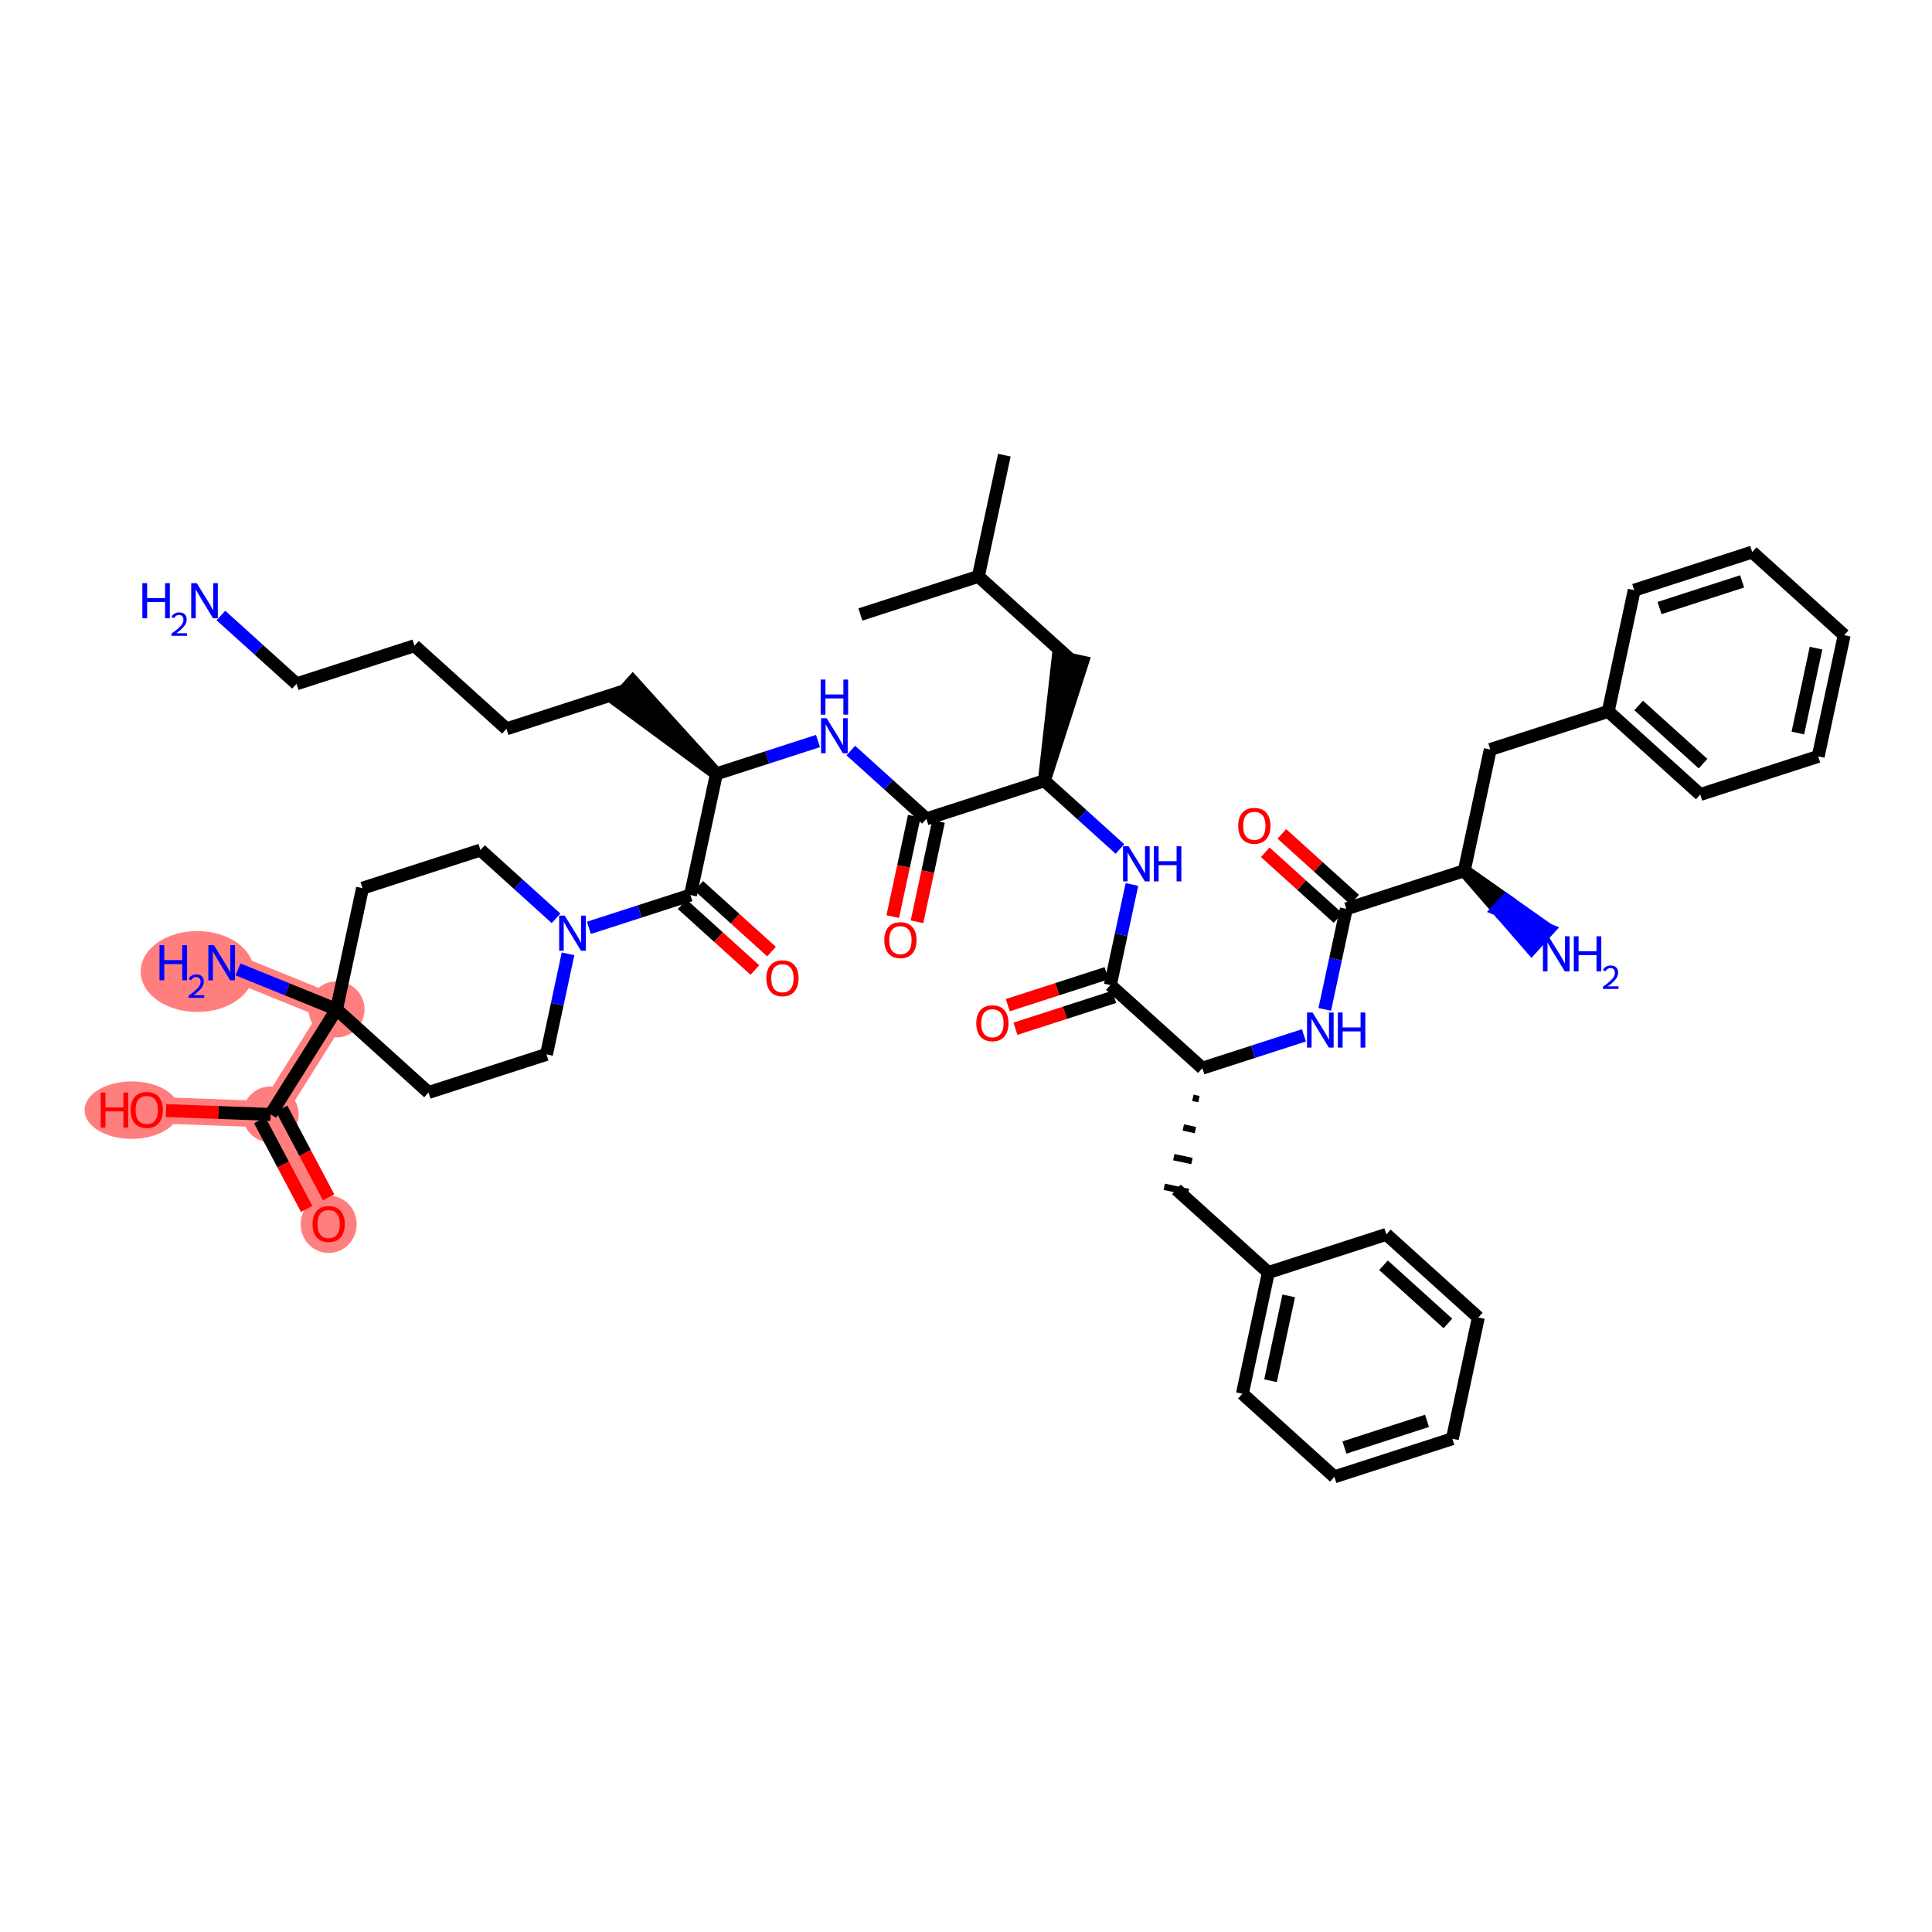 <?xml version='1.0' encoding='iso-8859-1'?>
<svg version='1.1' baseProfile='full'
              xmlns='http://www.w3.org/2000/svg'
                      xmlns:rdkit='http://www.rdkit.org/xml'
                      xmlns:xlink='http://www.w3.org/1999/xlink'
                  xml:space='preserve'
width='300px' height='300px' viewBox='0 0 300 300'>
<!-- END OF HEADER -->
<rect style='opacity:1.0;fill:#FFFFFF;stroke:none' width='300' height='300' x='0' y='0'> </rect>
<rect style='opacity:1.0;fill:#FFFFFF;stroke:none' width='300' height='300' x='0' y='0'> </rect>
<path d='M 52.257,156.736 L 34.42,149.494' style='fill:none;fill-rule:evenodd;stroke:#FF7F7F;stroke-width:4.1px;stroke-linecap:butt;stroke-linejoin:miter;stroke-opacity:1' />
<path d='M 52.257,156.736 L 42.028,173.044' style='fill:none;fill-rule:evenodd;stroke:#FF7F7F;stroke-width:4.1px;stroke-linecap:butt;stroke-linejoin:miter;stroke-opacity:1' />
<path d='M 42.028,173.044 L 51.036,190.057' style='fill:none;fill-rule:evenodd;stroke:#FF7F7F;stroke-width:4.1px;stroke-linecap:butt;stroke-linejoin:miter;stroke-opacity:1' />
<path d='M 42.028,173.044 L 22.79,172.339' style='fill:none;fill-rule:evenodd;stroke:#FF7F7F;stroke-width:4.1px;stroke-linecap:butt;stroke-linejoin:miter;stroke-opacity:1' />
<ellipse cx='52.257' cy='156.736' rx='3.85' ry='3.85'  style='fill:#FF7F7F;fill-rule:evenodd;stroke:#FF7F7F;stroke-width:1.0px;stroke-linecap:butt;stroke-linejoin:miter;stroke-opacity:1' />
<ellipse cx='30.628' cy='150.857' rx='8.286' ry='5.782'  style='fill:#FF7F7F;fill-rule:evenodd;stroke:#FF7F7F;stroke-width:1.0px;stroke-linecap:butt;stroke-linejoin:miter;stroke-opacity:1' />
<ellipse cx='42.028' cy='173.044' rx='3.85' ry='3.85'  style='fill:#FF7F7F;fill-rule:evenodd;stroke:#FF7F7F;stroke-width:1.0px;stroke-linecap:butt;stroke-linejoin:miter;stroke-opacity:1' />
<ellipse cx='51.036' cy='190.099' rx='3.85' ry='3.958'  style='fill:#FF7F7F;fill-rule:evenodd;stroke:#FF7F7F;stroke-width:1.0px;stroke-linecap:butt;stroke-linejoin:miter;stroke-opacity:1' />
<ellipse cx='20.464' cy='172.382' rx='6.828' ry='3.958'  style='fill:#FF7F7F;fill-rule:evenodd;stroke:#FF7F7F;stroke-width:1.0px;stroke-linecap:butt;stroke-linejoin:miter;stroke-opacity:1' />
<path class='bond-0 atom-0 atom-1' d='M 155.953,70.678 L 151.918,89.501' style='fill:none;fill-rule:evenodd;stroke:#000000;stroke-width:2.0px;stroke-linecap:butt;stroke-linejoin:miter;stroke-opacity:1' />
<path class='bond-1 atom-1 atom-2' d='M 151.918,89.501 L 133.6,95.419' style='fill:none;fill-rule:evenodd;stroke:#000000;stroke-width:2.0px;stroke-linecap:butt;stroke-linejoin:miter;stroke-opacity:1' />
<path class='bond-2 atom-1 atom-3' d='M 151.918,89.501 L 166.203,102.407' style='fill:none;fill-rule:evenodd;stroke:#000000;stroke-width:2.0px;stroke-linecap:butt;stroke-linejoin:miter;stroke-opacity:1' />
<path class='bond-3 atom-4 atom-3' d='M 162.168,121.23 L 168.085,102.81 L 164.32,102.003 Z' style='fill:#000000;fill-rule:evenodd;fill-opacity:1;stroke:#000000;stroke-width:2.0px;stroke-linecap:butt;stroke-linejoin:miter;stroke-opacity:1;' />
<path class='bond-4 atom-4 atom-5' d='M 162.168,121.23 L 168.036,126.531' style='fill:none;fill-rule:evenodd;stroke:#000000;stroke-width:2.0px;stroke-linecap:butt;stroke-linejoin:miter;stroke-opacity:1' />
<path class='bond-4 atom-4 atom-5' d='M 168.036,126.531 L 173.903,131.833' style='fill:none;fill-rule:evenodd;stroke:#0000FF;stroke-width:2.0px;stroke-linecap:butt;stroke-linejoin:miter;stroke-opacity:1' />
<path class='bond-27 atom-4 atom-28' d='M 162.168,121.23 L 143.849,127.148' style='fill:none;fill-rule:evenodd;stroke:#000000;stroke-width:2.0px;stroke-linecap:butt;stroke-linejoin:miter;stroke-opacity:1' />
<path class='bond-5 atom-5 atom-6' d='M 175.765,137.343 L 174.091,145.151' style='fill:none;fill-rule:evenodd;stroke:#0000FF;stroke-width:2.0px;stroke-linecap:butt;stroke-linejoin:miter;stroke-opacity:1' />
<path class='bond-5 atom-5 atom-6' d='M 174.091,145.151 L 172.418,152.959' style='fill:none;fill-rule:evenodd;stroke:#000000;stroke-width:2.0px;stroke-linecap:butt;stroke-linejoin:miter;stroke-opacity:1' />
<path class='bond-6 atom-6 atom-7' d='M 171.826,151.127 L 164.159,153.604' style='fill:none;fill-rule:evenodd;stroke:#000000;stroke-width:2.0px;stroke-linecap:butt;stroke-linejoin:miter;stroke-opacity:1' />
<path class='bond-6 atom-6 atom-7' d='M 164.159,153.604 L 156.491,156.081' style='fill:none;fill-rule:evenodd;stroke:#FF0000;stroke-width:2.0px;stroke-linecap:butt;stroke-linejoin:miter;stroke-opacity:1' />
<path class='bond-6 atom-6 atom-7' d='M 173.009,154.791 L 165.342,157.268' style='fill:none;fill-rule:evenodd;stroke:#000000;stroke-width:2.0px;stroke-linecap:butt;stroke-linejoin:miter;stroke-opacity:1' />
<path class='bond-6 atom-6 atom-7' d='M 165.342,157.268 L 157.675,159.744' style='fill:none;fill-rule:evenodd;stroke:#FF0000;stroke-width:2.0px;stroke-linecap:butt;stroke-linejoin:miter;stroke-opacity:1' />
<path class='bond-7 atom-6 atom-8' d='M 172.418,152.959 L 186.702,165.864' style='fill:none;fill-rule:evenodd;stroke:#000000;stroke-width:2.0px;stroke-linecap:butt;stroke-linejoin:miter;stroke-opacity:1' />
<path class='bond-8 atom-8 atom-9' d='M 185.223,170.469 L 186.164,170.671' style='fill:none;fill-rule:evenodd;stroke:#000000;stroke-width:1.0px;stroke-linecap:butt;stroke-linejoin:miter;stroke-opacity:1' />
<path class='bond-8 atom-8 atom-9' d='M 183.743,175.074 L 185.626,175.478' style='fill:none;fill-rule:evenodd;stroke:#000000;stroke-width:1.0px;stroke-linecap:butt;stroke-linejoin:miter;stroke-opacity:1' />
<path class='bond-8 atom-8 atom-9' d='M 182.264,179.679 L 185.088,180.284' style='fill:none;fill-rule:evenodd;stroke:#000000;stroke-width:1.0px;stroke-linecap:butt;stroke-linejoin:miter;stroke-opacity:1' />
<path class='bond-8 atom-8 atom-9' d='M 180.785,184.284 L 184.55,185.091' style='fill:none;fill-rule:evenodd;stroke:#000000;stroke-width:1.0px;stroke-linecap:butt;stroke-linejoin:miter;stroke-opacity:1' />
<path class='bond-15 atom-8 atom-16' d='M 186.702,165.864 L 194.587,163.317' style='fill:none;fill-rule:evenodd;stroke:#000000;stroke-width:2.0px;stroke-linecap:butt;stroke-linejoin:miter;stroke-opacity:1' />
<path class='bond-15 atom-8 atom-16' d='M 194.587,163.317 L 202.472,160.77' style='fill:none;fill-rule:evenodd;stroke:#0000FF;stroke-width:2.0px;stroke-linecap:butt;stroke-linejoin:miter;stroke-opacity:1' />
<path class='bond-9 atom-9 atom-10' d='M 182.667,184.688 L 196.951,197.593' style='fill:none;fill-rule:evenodd;stroke:#000000;stroke-width:2.0px;stroke-linecap:butt;stroke-linejoin:miter;stroke-opacity:1' />
<path class='bond-10 atom-10 atom-11' d='M 196.951,197.593 L 192.917,216.416' style='fill:none;fill-rule:evenodd;stroke:#000000;stroke-width:2.0px;stroke-linecap:butt;stroke-linejoin:miter;stroke-opacity:1' />
<path class='bond-10 atom-10 atom-11' d='M 200.111,201.223 L 197.287,214.4' style='fill:none;fill-rule:evenodd;stroke:#000000;stroke-width:2.0px;stroke-linecap:butt;stroke-linejoin:miter;stroke-opacity:1' />
<path class='bond-48 atom-15 atom-10' d='M 215.27,191.675 L 196.951,197.593' style='fill:none;fill-rule:evenodd;stroke:#000000;stroke-width:2.0px;stroke-linecap:butt;stroke-linejoin:miter;stroke-opacity:1' />
<path class='bond-11 atom-11 atom-12' d='M 192.917,216.416 L 207.201,229.322' style='fill:none;fill-rule:evenodd;stroke:#000000;stroke-width:2.0px;stroke-linecap:butt;stroke-linejoin:miter;stroke-opacity:1' />
<path class='bond-12 atom-12 atom-13' d='M 207.201,229.322 L 225.52,223.404' style='fill:none;fill-rule:evenodd;stroke:#000000;stroke-width:2.0px;stroke-linecap:butt;stroke-linejoin:miter;stroke-opacity:1' />
<path class='bond-12 atom-12 atom-13' d='M 208.765,224.77 L 221.588,220.628' style='fill:none;fill-rule:evenodd;stroke:#000000;stroke-width:2.0px;stroke-linecap:butt;stroke-linejoin:miter;stroke-opacity:1' />
<path class='bond-13 atom-13 atom-14' d='M 225.52,223.404 L 229.554,204.581' style='fill:none;fill-rule:evenodd;stroke:#000000;stroke-width:2.0px;stroke-linecap:butt;stroke-linejoin:miter;stroke-opacity:1' />
<path class='bond-14 atom-14 atom-15' d='M 229.554,204.581 L 215.27,191.675' style='fill:none;fill-rule:evenodd;stroke:#000000;stroke-width:2.0px;stroke-linecap:butt;stroke-linejoin:miter;stroke-opacity:1' />
<path class='bond-14 atom-14 atom-15' d='M 224.83,205.502 L 214.832,196.468' style='fill:none;fill-rule:evenodd;stroke:#000000;stroke-width:2.0px;stroke-linecap:butt;stroke-linejoin:miter;stroke-opacity:1' />
<path class='bond-16 atom-16 atom-17' d='M 205.708,156.74 L 207.381,148.932' style='fill:none;fill-rule:evenodd;stroke:#0000FF;stroke-width:2.0px;stroke-linecap:butt;stroke-linejoin:miter;stroke-opacity:1' />
<path class='bond-16 atom-16 atom-17' d='M 207.381,148.932 L 209.055,141.124' style='fill:none;fill-rule:evenodd;stroke:#000000;stroke-width:2.0px;stroke-linecap:butt;stroke-linejoin:miter;stroke-opacity:1' />
<path class='bond-17 atom-17 atom-18' d='M 210.345,139.695 L 204.695,134.59' style='fill:none;fill-rule:evenodd;stroke:#000000;stroke-width:2.0px;stroke-linecap:butt;stroke-linejoin:miter;stroke-opacity:1' />
<path class='bond-17 atom-17 atom-18' d='M 204.695,134.59 L 199.045,129.485' style='fill:none;fill-rule:evenodd;stroke:#FF0000;stroke-width:2.0px;stroke-linecap:butt;stroke-linejoin:miter;stroke-opacity:1' />
<path class='bond-17 atom-17 atom-18' d='M 207.764,142.552 L 202.114,137.447' style='fill:none;fill-rule:evenodd;stroke:#000000;stroke-width:2.0px;stroke-linecap:butt;stroke-linejoin:miter;stroke-opacity:1' />
<path class='bond-17 atom-17 atom-18' d='M 202.114,137.447 L 196.464,132.342' style='fill:none;fill-rule:evenodd;stroke:#FF0000;stroke-width:2.0px;stroke-linecap:butt;stroke-linejoin:miter;stroke-opacity:1' />
<path class='bond-18 atom-17 atom-19' d='M 209.055,141.124 L 227.373,135.206' style='fill:none;fill-rule:evenodd;stroke:#000000;stroke-width:2.0px;stroke-linecap:butt;stroke-linejoin:miter;stroke-opacity:1' />
<path class='bond-19 atom-19 atom-20' d='M 227.373,135.206 L 232.596,141.221 L 233.886,139.793 Z' style='fill:#000000;fill-rule:evenodd;fill-opacity:1;stroke:#000000;stroke-width:2.0px;stroke-linecap:butt;stroke-linejoin:miter;stroke-opacity:1;' />
<path class='bond-19 atom-19 atom-20' d='M 232.596,141.221 L 240.399,144.38 L 237.818,147.237 Z' style='fill:#0000FF;fill-rule:evenodd;fill-opacity:1;stroke:#0000FF;stroke-width:2.0px;stroke-linecap:butt;stroke-linejoin:miter;stroke-opacity:1;' />
<path class='bond-19 atom-19 atom-20' d='M 232.596,141.221 L 233.886,139.793 L 240.399,144.38 Z' style='fill:#0000FF;fill-rule:evenodd;fill-opacity:1;stroke:#0000FF;stroke-width:2.0px;stroke-linecap:butt;stroke-linejoin:miter;stroke-opacity:1;' />
<path class='bond-20 atom-19 atom-21' d='M 227.373,135.206 L 231.408,116.383' style='fill:none;fill-rule:evenodd;stroke:#000000;stroke-width:2.0px;stroke-linecap:butt;stroke-linejoin:miter;stroke-opacity:1' />
<path class='bond-21 atom-21 atom-22' d='M 231.408,116.383 L 249.726,110.465' style='fill:none;fill-rule:evenodd;stroke:#000000;stroke-width:2.0px;stroke-linecap:butt;stroke-linejoin:miter;stroke-opacity:1' />
<path class='bond-22 atom-22 atom-23' d='M 249.726,110.465 L 264.011,123.371' style='fill:none;fill-rule:evenodd;stroke:#000000;stroke-width:2.0px;stroke-linecap:butt;stroke-linejoin:miter;stroke-opacity:1' />
<path class='bond-22 atom-22 atom-23' d='M 254.45,109.544 L 264.449,118.578' style='fill:none;fill-rule:evenodd;stroke:#000000;stroke-width:2.0px;stroke-linecap:butt;stroke-linejoin:miter;stroke-opacity:1' />
<path class='bond-49 atom-27 atom-22' d='M 253.761,91.642 L 249.726,110.465' style='fill:none;fill-rule:evenodd;stroke:#000000;stroke-width:2.0px;stroke-linecap:butt;stroke-linejoin:miter;stroke-opacity:1' />
<path class='bond-23 atom-23 atom-24' d='M 264.011,123.371 L 282.329,117.453' style='fill:none;fill-rule:evenodd;stroke:#000000;stroke-width:2.0px;stroke-linecap:butt;stroke-linejoin:miter;stroke-opacity:1' />
<path class='bond-24 atom-24 atom-25' d='M 282.329,117.453 L 286.364,98.63' style='fill:none;fill-rule:evenodd;stroke:#000000;stroke-width:2.0px;stroke-linecap:butt;stroke-linejoin:miter;stroke-opacity:1' />
<path class='bond-24 atom-24 atom-25' d='M 279.17,113.823 L 281.994,100.646' style='fill:none;fill-rule:evenodd;stroke:#000000;stroke-width:2.0px;stroke-linecap:butt;stroke-linejoin:miter;stroke-opacity:1' />
<path class='bond-25 atom-25 atom-26' d='M 286.364,98.63 L 272.08,85.724' style='fill:none;fill-rule:evenodd;stroke:#000000;stroke-width:2.0px;stroke-linecap:butt;stroke-linejoin:miter;stroke-opacity:1' />
<path class='bond-26 atom-26 atom-27' d='M 272.08,85.724 L 253.761,91.642' style='fill:none;fill-rule:evenodd;stroke:#000000;stroke-width:2.0px;stroke-linecap:butt;stroke-linejoin:miter;stroke-opacity:1' />
<path class='bond-26 atom-26 atom-27' d='M 270.515,90.276 L 257.692,94.418' style='fill:none;fill-rule:evenodd;stroke:#000000;stroke-width:2.0px;stroke-linecap:butt;stroke-linejoin:miter;stroke-opacity:1' />
<path class='bond-28 atom-28 atom-29' d='M 141.967,126.744 L 140.297,134.537' style='fill:none;fill-rule:evenodd;stroke:#000000;stroke-width:2.0px;stroke-linecap:butt;stroke-linejoin:miter;stroke-opacity:1' />
<path class='bond-28 atom-28 atom-29' d='M 140.297,134.537 L 138.627,142.33' style='fill:none;fill-rule:evenodd;stroke:#FF0000;stroke-width:2.0px;stroke-linecap:butt;stroke-linejoin:miter;stroke-opacity:1' />
<path class='bond-28 atom-28 atom-29' d='M 145.732,127.551 L 144.062,135.344' style='fill:none;fill-rule:evenodd;stroke:#000000;stroke-width:2.0px;stroke-linecap:butt;stroke-linejoin:miter;stroke-opacity:1' />
<path class='bond-28 atom-28 atom-29' d='M 144.062,135.344 L 142.391,143.136' style='fill:none;fill-rule:evenodd;stroke:#FF0000;stroke-width:2.0px;stroke-linecap:butt;stroke-linejoin:miter;stroke-opacity:1' />
<path class='bond-29 atom-28 atom-30' d='M 143.849,127.148 L 137.982,121.846' style='fill:none;fill-rule:evenodd;stroke:#000000;stroke-width:2.0px;stroke-linecap:butt;stroke-linejoin:miter;stroke-opacity:1' />
<path class='bond-29 atom-28 atom-30' d='M 137.982,121.846 L 132.114,116.545' style='fill:none;fill-rule:evenodd;stroke:#0000FF;stroke-width:2.0px;stroke-linecap:butt;stroke-linejoin:miter;stroke-opacity:1' />
<path class='bond-30 atom-30 atom-31' d='M 127.017,115.066 L 119.132,117.613' style='fill:none;fill-rule:evenodd;stroke:#0000FF;stroke-width:2.0px;stroke-linecap:butt;stroke-linejoin:miter;stroke-opacity:1' />
<path class='bond-30 atom-30 atom-31' d='M 119.132,117.613 L 111.247,120.16' style='fill:none;fill-rule:evenodd;stroke:#000000;stroke-width:2.0px;stroke-linecap:butt;stroke-linejoin:miter;stroke-opacity:1' />
<path class='bond-31 atom-31 atom-32' d='M 111.247,120.16 L 98.253,105.826 L 95.672,108.683 Z' style='fill:#000000;fill-rule:evenodd;fill-opacity:1;stroke:#000000;stroke-width:2.0px;stroke-linecap:butt;stroke-linejoin:miter;stroke-opacity:1;' />
<path class='bond-36 atom-31 atom-37' d='M 111.247,120.16 L 107.212,138.983' style='fill:none;fill-rule:evenodd;stroke:#000000;stroke-width:2.0px;stroke-linecap:butt;stroke-linejoin:miter;stroke-opacity:1' />
<path class='bond-32 atom-32 atom-33' d='M 96.963,107.254 L 78.644,113.172' style='fill:none;fill-rule:evenodd;stroke:#000000;stroke-width:2.0px;stroke-linecap:butt;stroke-linejoin:miter;stroke-opacity:1' />
<path class='bond-33 atom-33 atom-34' d='M 78.644,113.172 L 64.36,100.266' style='fill:none;fill-rule:evenodd;stroke:#000000;stroke-width:2.0px;stroke-linecap:butt;stroke-linejoin:miter;stroke-opacity:1' />
<path class='bond-34 atom-34 atom-35' d='M 64.36,100.266 L 46.041,106.184' style='fill:none;fill-rule:evenodd;stroke:#000000;stroke-width:2.0px;stroke-linecap:butt;stroke-linejoin:miter;stroke-opacity:1' />
<path class='bond-35 atom-35 atom-36' d='M 46.041,106.184 L 40.174,100.883' style='fill:none;fill-rule:evenodd;stroke:#000000;stroke-width:2.0px;stroke-linecap:butt;stroke-linejoin:miter;stroke-opacity:1' />
<path class='bond-35 atom-35 atom-36' d='M 40.174,100.883 L 34.306,95.581' style='fill:none;fill-rule:evenodd;stroke:#0000FF;stroke-width:2.0px;stroke-linecap:butt;stroke-linejoin:miter;stroke-opacity:1' />
<path class='bond-37 atom-37 atom-38' d='M 105.922,140.411 L 111.572,145.516' style='fill:none;fill-rule:evenodd;stroke:#000000;stroke-width:2.0px;stroke-linecap:butt;stroke-linejoin:miter;stroke-opacity:1' />
<path class='bond-37 atom-37 atom-38' d='M 111.572,145.516 L 117.222,150.621' style='fill:none;fill-rule:evenodd;stroke:#FF0000;stroke-width:2.0px;stroke-linecap:butt;stroke-linejoin:miter;stroke-opacity:1' />
<path class='bond-37 atom-37 atom-38' d='M 108.503,137.555 L 114.153,142.659' style='fill:none;fill-rule:evenodd;stroke:#000000;stroke-width:2.0px;stroke-linecap:butt;stroke-linejoin:miter;stroke-opacity:1' />
<path class='bond-37 atom-37 atom-38' d='M 114.153,142.659 L 119.803,147.764' style='fill:none;fill-rule:evenodd;stroke:#FF0000;stroke-width:2.0px;stroke-linecap:butt;stroke-linejoin:miter;stroke-opacity:1' />
<path class='bond-38 atom-37 atom-39' d='M 107.212,138.983 L 99.327,141.53' style='fill:none;fill-rule:evenodd;stroke:#000000;stroke-width:2.0px;stroke-linecap:butt;stroke-linejoin:miter;stroke-opacity:1' />
<path class='bond-38 atom-37 atom-39' d='M 99.327,141.53 L 91.443,144.077' style='fill:none;fill-rule:evenodd;stroke:#0000FF;stroke-width:2.0px;stroke-linecap:butt;stroke-linejoin:miter;stroke-opacity:1' />
<path class='bond-39 atom-39 atom-40' d='M 86.345,142.598 L 80.477,137.296' style='fill:none;fill-rule:evenodd;stroke:#0000FF;stroke-width:2.0px;stroke-linecap:butt;stroke-linejoin:miter;stroke-opacity:1' />
<path class='bond-39 atom-39 atom-40' d='M 80.477,137.296 L 74.61,131.995' style='fill:none;fill-rule:evenodd;stroke:#000000;stroke-width:2.0px;stroke-linecap:butt;stroke-linejoin:miter;stroke-opacity:1' />
<path class='bond-50 atom-48 atom-39' d='M 84.859,163.724 L 86.533,155.916' style='fill:none;fill-rule:evenodd;stroke:#000000;stroke-width:2.0px;stroke-linecap:butt;stroke-linejoin:miter;stroke-opacity:1' />
<path class='bond-50 atom-48 atom-39' d='M 86.533,155.916 L 88.206,148.108' style='fill:none;fill-rule:evenodd;stroke:#0000FF;stroke-width:2.0px;stroke-linecap:butt;stroke-linejoin:miter;stroke-opacity:1' />
<path class='bond-40 atom-40 atom-41' d='M 74.61,131.995 L 56.291,137.913' style='fill:none;fill-rule:evenodd;stroke:#000000;stroke-width:2.0px;stroke-linecap:butt;stroke-linejoin:miter;stroke-opacity:1' />
<path class='bond-41 atom-41 atom-42' d='M 56.291,137.913 L 52.257,156.736' style='fill:none;fill-rule:evenodd;stroke:#000000;stroke-width:2.0px;stroke-linecap:butt;stroke-linejoin:miter;stroke-opacity:1' />
<path class='bond-42 atom-42 atom-43' d='M 52.257,156.736 L 44.613,153.632' style='fill:none;fill-rule:evenodd;stroke:#000000;stroke-width:2.0px;stroke-linecap:butt;stroke-linejoin:miter;stroke-opacity:1' />
<path class='bond-42 atom-42 atom-43' d='M 44.613,153.632 L 36.969,150.529' style='fill:none;fill-rule:evenodd;stroke:#0000FF;stroke-width:2.0px;stroke-linecap:butt;stroke-linejoin:miter;stroke-opacity:1' />
<path class='bond-43 atom-42 atom-44' d='M 52.257,156.736 L 42.028,173.044' style='fill:none;fill-rule:evenodd;stroke:#000000;stroke-width:2.0px;stroke-linecap:butt;stroke-linejoin:miter;stroke-opacity:1' />
<path class='bond-46 atom-42 atom-47' d='M 52.257,156.736 L 66.541,169.641' style='fill:none;fill-rule:evenodd;stroke:#000000;stroke-width:2.0px;stroke-linecap:butt;stroke-linejoin:miter;stroke-opacity:1' />
<path class='bond-44 atom-44 atom-45' d='M 40.326,173.945 L 43.973,180.832' style='fill:none;fill-rule:evenodd;stroke:#000000;stroke-width:2.0px;stroke-linecap:butt;stroke-linejoin:miter;stroke-opacity:1' />
<path class='bond-44 atom-44 atom-45' d='M 43.973,180.832 L 47.62,187.72' style='fill:none;fill-rule:evenodd;stroke:#FF0000;stroke-width:2.0px;stroke-linecap:butt;stroke-linejoin:miter;stroke-opacity:1' />
<path class='bond-44 atom-44 atom-45' d='M 43.729,172.143 L 47.376,179.031' style='fill:none;fill-rule:evenodd;stroke:#000000;stroke-width:2.0px;stroke-linecap:butt;stroke-linejoin:miter;stroke-opacity:1' />
<path class='bond-44 atom-44 atom-45' d='M 47.376,179.031 L 51.023,185.918' style='fill:none;fill-rule:evenodd;stroke:#FF0000;stroke-width:2.0px;stroke-linecap:butt;stroke-linejoin:miter;stroke-opacity:1' />
<path class='bond-45 atom-44 atom-46' d='M 42.028,173.044 L 33.901,172.746' style='fill:none;fill-rule:evenodd;stroke:#000000;stroke-width:2.0px;stroke-linecap:butt;stroke-linejoin:miter;stroke-opacity:1' />
<path class='bond-45 atom-44 atom-46' d='M 33.901,172.746 L 25.774,172.449' style='fill:none;fill-rule:evenodd;stroke:#FF0000;stroke-width:2.0px;stroke-linecap:butt;stroke-linejoin:miter;stroke-opacity:1' />
<path class='bond-47 atom-47 atom-48' d='M 66.541,169.641 L 84.859,163.724' style='fill:none;fill-rule:evenodd;stroke:#000000;stroke-width:2.0px;stroke-linecap:butt;stroke-linejoin:miter;stroke-opacity:1' />
<path  class='atom-5' d='M 175.247 131.41
L 177.034 134.297
Q 177.211 134.582, 177.496 135.098
Q 177.78 135.614, 177.796 135.645
L 177.796 131.41
L 178.52 131.41
L 178.52 136.862
L 177.773 136.862
L 175.855 133.704
Q 175.632 133.335, 175.393 132.911
Q 175.162 132.488, 175.093 132.357
L 175.093 136.862
L 174.385 136.862
L 174.385 131.41
L 175.247 131.41
' fill='#0000FF'/>
<path  class='atom-5' d='M 179.174 131.41
L 179.913 131.41
L 179.913 133.728
L 182.701 133.728
L 182.701 131.41
L 183.44 131.41
L 183.44 136.862
L 182.701 136.862
L 182.701 134.344
L 179.913 134.344
L 179.913 136.862
L 179.174 136.862
L 179.174 131.41
' fill='#0000FF'/>
<path  class='atom-7' d='M 151.597 158.892
Q 151.597 157.583, 152.243 156.851
Q 152.89 156.12, 154.099 156.12
Q 155.308 156.12, 155.955 156.851
Q 156.602 157.583, 156.602 158.892
Q 156.602 160.216, 155.947 160.971
Q 155.293 161.718, 154.099 161.718
Q 152.898 161.718, 152.243 160.971
Q 151.597 160.224, 151.597 158.892
M 154.099 161.102
Q 154.931 161.102, 155.377 160.547
Q 155.832 159.985, 155.832 158.892
Q 155.832 157.822, 155.377 157.282
Q 154.931 156.736, 154.099 156.736
Q 153.268 156.736, 152.813 157.275
Q 152.367 157.814, 152.367 158.892
Q 152.367 159.993, 152.813 160.547
Q 153.268 161.102, 154.099 161.102
' fill='#FF0000'/>
<path  class='atom-16' d='M 203.815 157.221
L 205.602 160.108
Q 205.779 160.393, 206.064 160.909
Q 206.349 161.425, 206.364 161.456
L 206.364 157.221
L 207.088 157.221
L 207.088 162.673
L 206.341 162.673
L 204.424 159.516
Q 204.2 159.146, 203.962 158.722
Q 203.731 158.299, 203.661 158.168
L 203.661 162.673
L 202.953 162.673
L 202.953 157.221
L 203.815 157.221
' fill='#0000FF'/>
<path  class='atom-16' d='M 207.742 157.221
L 208.482 157.221
L 208.482 159.539
L 211.269 159.539
L 211.269 157.221
L 212.008 157.221
L 212.008 162.673
L 211.269 162.673
L 211.269 160.155
L 208.482 160.155
L 208.482 162.673
L 207.742 162.673
L 207.742 157.221
' fill='#0000FF'/>
<path  class='atom-18' d='M 192.268 128.233
Q 192.268 126.924, 192.915 126.193
Q 193.562 125.461, 194.771 125.461
Q 195.98 125.461, 196.627 126.193
Q 197.273 126.924, 197.273 128.233
Q 197.273 129.558, 196.619 130.312
Q 195.964 131.059, 194.771 131.059
Q 193.57 131.059, 192.915 130.312
Q 192.268 129.566, 192.268 128.233
M 194.771 130.443
Q 195.602 130.443, 196.049 129.889
Q 196.503 129.327, 196.503 128.233
Q 196.503 127.163, 196.049 126.624
Q 195.602 126.077, 194.771 126.077
Q 193.939 126.077, 193.485 126.616
Q 193.038 127.155, 193.038 128.233
Q 193.038 129.335, 193.485 129.889
Q 193.939 130.443, 194.771 130.443
' fill='#FF0000'/>
<path  class='atom-20' d='M 240.452 145.386
L 242.239 148.273
Q 242.416 148.558, 242.701 149.074
Q 242.986 149.59, 243.001 149.621
L 243.001 145.386
L 243.725 145.386
L 243.725 150.837
L 242.978 150.837
L 241.061 147.68
Q 240.837 147.311, 240.599 146.887
Q 240.368 146.464, 240.298 146.333
L 240.298 150.837
L 239.59 150.837
L 239.59 145.386
L 240.452 145.386
' fill='#0000FF'/>
<path  class='atom-20' d='M 244.38 145.386
L 245.119 145.386
L 245.119 147.703
L 247.906 147.703
L 247.906 145.386
L 248.646 145.386
L 248.646 150.837
L 247.906 150.837
L 247.906 148.319
L 245.119 148.319
L 245.119 150.837
L 244.38 150.837
L 244.38 145.386
' fill='#0000FF'/>
<path  class='atom-20' d='M 248.91 150.646
Q 249.042 150.306, 249.357 150.118
Q 249.672 149.924, 250.109 149.924
Q 250.653 149.924, 250.958 150.219
Q 251.263 150.514, 251.263 151.037
Q 251.263 151.571, 250.866 152.069
Q 250.475 152.567, 249.662 153.157
L 251.324 153.157
L 251.324 153.563
L 248.9 153.563
L 248.9 153.223
Q 249.571 152.745, 249.967 152.389
Q 250.368 152.034, 250.562 151.713
Q 250.755 151.393, 250.755 151.063
Q 250.755 150.717, 250.582 150.524
Q 250.409 150.331, 250.109 150.331
Q 249.82 150.331, 249.626 150.448
Q 249.433 150.565, 249.296 150.824
L 248.91 150.646
' fill='#0000FF'/>
<path  class='atom-29' d='M 137.312 145.986
Q 137.312 144.677, 137.959 143.946
Q 138.606 143.214, 139.815 143.214
Q 141.024 143.214, 141.671 143.946
Q 142.318 144.677, 142.318 145.986
Q 142.318 147.311, 141.663 148.065
Q 141.009 148.812, 139.815 148.812
Q 138.614 148.812, 137.959 148.065
Q 137.312 147.318, 137.312 145.986
M 139.815 148.196
Q 140.647 148.196, 141.093 147.642
Q 141.548 147.08, 141.548 145.986
Q 141.548 144.916, 141.093 144.377
Q 140.647 143.83, 139.815 143.83
Q 138.983 143.83, 138.529 144.369
Q 138.082 144.908, 138.082 145.986
Q 138.082 147.087, 138.529 147.642
Q 138.983 148.196, 139.815 148.196
' fill='#FF0000'/>
<path  class='atom-30' d='M 128.36 111.516
L 130.147 114.404
Q 130.324 114.689, 130.609 115.205
Q 130.894 115.721, 130.909 115.751
L 130.909 111.516
L 131.633 111.516
L 131.633 116.968
L 130.886 116.968
L 128.969 113.811
Q 128.745 113.441, 128.507 113.018
Q 128.276 112.594, 128.206 112.463
L 128.206 116.968
L 127.498 116.968
L 127.498 111.516
L 128.36 111.516
' fill='#0000FF'/>
<path  class='atom-30' d='M 127.432 105.519
L 128.172 105.519
L 128.172 107.837
L 130.959 107.837
L 130.959 105.519
L 131.698 105.519
L 131.698 110.971
L 130.959 110.971
L 130.959 108.453
L 128.172 108.453
L 128.172 110.971
L 127.432 110.971
L 127.432 105.519
' fill='#0000FF'/>
<path  class='atom-36' d='M 22.106 90.553
L 22.846 90.553
L 22.846 92.87
L 25.633 92.87
L 25.633 90.553
L 26.372 90.553
L 26.372 96.004
L 25.633 96.004
L 25.633 93.486
L 22.846 93.486
L 22.846 96.004
L 22.106 96.004
L 22.106 90.553
' fill='#0000FF'/>
<path  class='atom-36' d='M 26.637 95.813
Q 26.769 95.473, 27.084 95.285
Q 27.399 95.091, 27.836 95.091
Q 28.38 95.091, 28.685 95.386
Q 28.99 95.681, 28.99 96.204
Q 28.99 96.738, 28.593 97.236
Q 28.202 97.734, 27.389 98.324
L 29.051 98.324
L 29.051 98.73
L 26.627 98.73
L 26.627 98.39
Q 27.297 97.912, 27.694 97.556
Q 28.095 97.201, 28.288 96.88
Q 28.482 96.56, 28.482 96.23
Q 28.482 95.884, 28.309 95.691
Q 28.136 95.498, 27.836 95.498
Q 27.546 95.498, 27.353 95.615
Q 27.16 95.732, 27.023 95.991
L 26.637 95.813
' fill='#0000FF'/>
<path  class='atom-36' d='M 30.552 90.553
L 32.339 93.44
Q 32.516 93.725, 32.801 94.241
Q 33.086 94.757, 33.101 94.788
L 33.101 90.553
L 33.825 90.553
L 33.825 96.004
L 33.078 96.004
L 31.161 92.847
Q 30.937 92.478, 30.698 92.054
Q 30.468 91.631, 30.398 91.5
L 30.398 96.004
L 29.69 96.004
L 29.69 90.553
L 30.552 90.553
' fill='#0000FF'/>
<path  class='atom-38' d='M 118.994 151.904
Q 118.994 150.595, 119.641 149.863
Q 120.288 149.132, 121.496 149.132
Q 122.705 149.132, 123.352 149.863
Q 123.999 150.595, 123.999 151.904
Q 123.999 153.228, 123.345 153.983
Q 122.69 154.73, 121.496 154.73
Q 120.295 154.73, 119.641 153.983
Q 118.994 153.236, 118.994 151.904
M 121.496 154.114
Q 122.328 154.114, 122.775 153.56
Q 123.229 152.997, 123.229 151.904
Q 123.229 150.834, 122.775 150.295
Q 122.328 149.748, 121.496 149.748
Q 120.665 149.748, 120.211 150.287
Q 119.764 150.826, 119.764 151.904
Q 119.764 153.005, 120.211 153.56
Q 120.665 154.114, 121.496 154.114
' fill='#FF0000'/>
<path  class='atom-39' d='M 87.689 142.175
L 89.475 145.062
Q 89.652 145.347, 89.937 145.863
Q 90.222 146.379, 90.237 146.41
L 90.237 142.175
L 90.961 142.175
L 90.961 147.627
L 90.214 147.627
L 88.297 144.469
Q 88.074 144.1, 87.835 143.676
Q 87.604 143.253, 87.535 143.122
L 87.535 147.627
L 86.826 147.627
L 86.826 142.175
L 87.689 142.175
' fill='#0000FF'/>
<path  class='atom-43' d='M 24.769 146.768
L 25.508 146.768
L 25.508 149.086
L 28.296 149.086
L 28.296 146.768
L 29.035 146.768
L 29.035 152.22
L 28.296 152.22
L 28.296 149.702
L 25.508 149.702
L 25.508 152.22
L 24.769 152.22
L 24.769 146.768
' fill='#0000FF'/>
<path  class='atom-43' d='M 29.299 152.029
Q 29.431 151.688, 29.747 151.5
Q 30.062 151.307, 30.499 151.307
Q 31.043 151.307, 31.347 151.602
Q 31.652 151.897, 31.652 152.42
Q 31.652 152.954, 31.256 153.452
Q 30.865 153.95, 30.052 154.539
L 31.713 154.539
L 31.713 154.946
L 29.289 154.946
L 29.289 154.605
Q 29.96 154.128, 30.356 153.772
Q 30.758 153.416, 30.951 153.096
Q 31.144 152.776, 31.144 152.445
Q 31.144 152.1, 30.971 151.907
Q 30.799 151.714, 30.499 151.714
Q 30.209 151.714, 30.016 151.831
Q 29.823 151.947, 29.686 152.207
L 29.299 152.029
' fill='#0000FF'/>
<path  class='atom-43' d='M 33.215 146.768
L 35.001 149.656
Q 35.178 149.941, 35.463 150.457
Q 35.748 150.973, 35.764 151.003
L 35.764 146.768
L 36.487 146.768
L 36.487 152.22
L 35.741 152.22
L 33.823 149.063
Q 33.6 148.693, 33.361 148.27
Q 33.13 147.846, 33.061 147.715
L 33.061 152.22
L 32.352 152.22
L 32.352 146.768
L 33.215 146.768
' fill='#0000FF'/>
<path  class='atom-45' d='M 48.534 190.072
Q 48.534 188.763, 49.181 188.032
Q 49.827 187.3, 51.036 187.3
Q 52.245 187.3, 52.892 188.032
Q 53.539 188.763, 53.539 190.072
Q 53.539 191.397, 52.884 192.151
Q 52.23 192.898, 51.036 192.898
Q 49.835 192.898, 49.181 192.151
Q 48.534 191.404, 48.534 190.072
M 51.036 192.282
Q 51.868 192.282, 52.315 191.728
Q 52.769 191.166, 52.769 190.072
Q 52.769 189.002, 52.315 188.463
Q 51.868 187.916, 51.036 187.916
Q 50.205 187.916, 49.75 188.455
Q 49.304 188.994, 49.304 190.072
Q 49.304 191.173, 49.75 191.728
Q 50.205 192.282, 51.036 192.282
' fill='#FF0000'/>
<path  class='atom-46' d='M 15.636 169.644
L 16.375 169.644
L 16.375 171.962
L 19.163 171.962
L 19.163 169.644
L 19.902 169.644
L 19.902 175.096
L 19.163 175.096
L 19.163 172.578
L 16.375 172.578
L 16.375 175.096
L 15.636 175.096
L 15.636 169.644
' fill='#FF0000'/>
<path  class='atom-46' d='M 20.287 172.355
Q 20.287 171.046, 20.934 170.314
Q 21.581 169.583, 22.79 169.583
Q 23.999 169.583, 24.645 170.314
Q 25.292 171.046, 25.292 172.355
Q 25.292 173.679, 24.638 174.434
Q 23.983 175.181, 22.79 175.181
Q 21.588 175.181, 20.934 174.434
Q 20.287 173.687, 20.287 172.355
M 22.79 174.565
Q 23.621 174.565, 24.068 174.01
Q 24.522 173.448, 24.522 172.355
Q 24.522 171.285, 24.068 170.746
Q 23.621 170.199, 22.79 170.199
Q 21.958 170.199, 21.504 170.738
Q 21.057 171.277, 21.057 172.355
Q 21.057 173.456, 21.504 174.01
Q 21.958 174.565, 22.79 174.565
' fill='#FF0000'/>
</svg>

